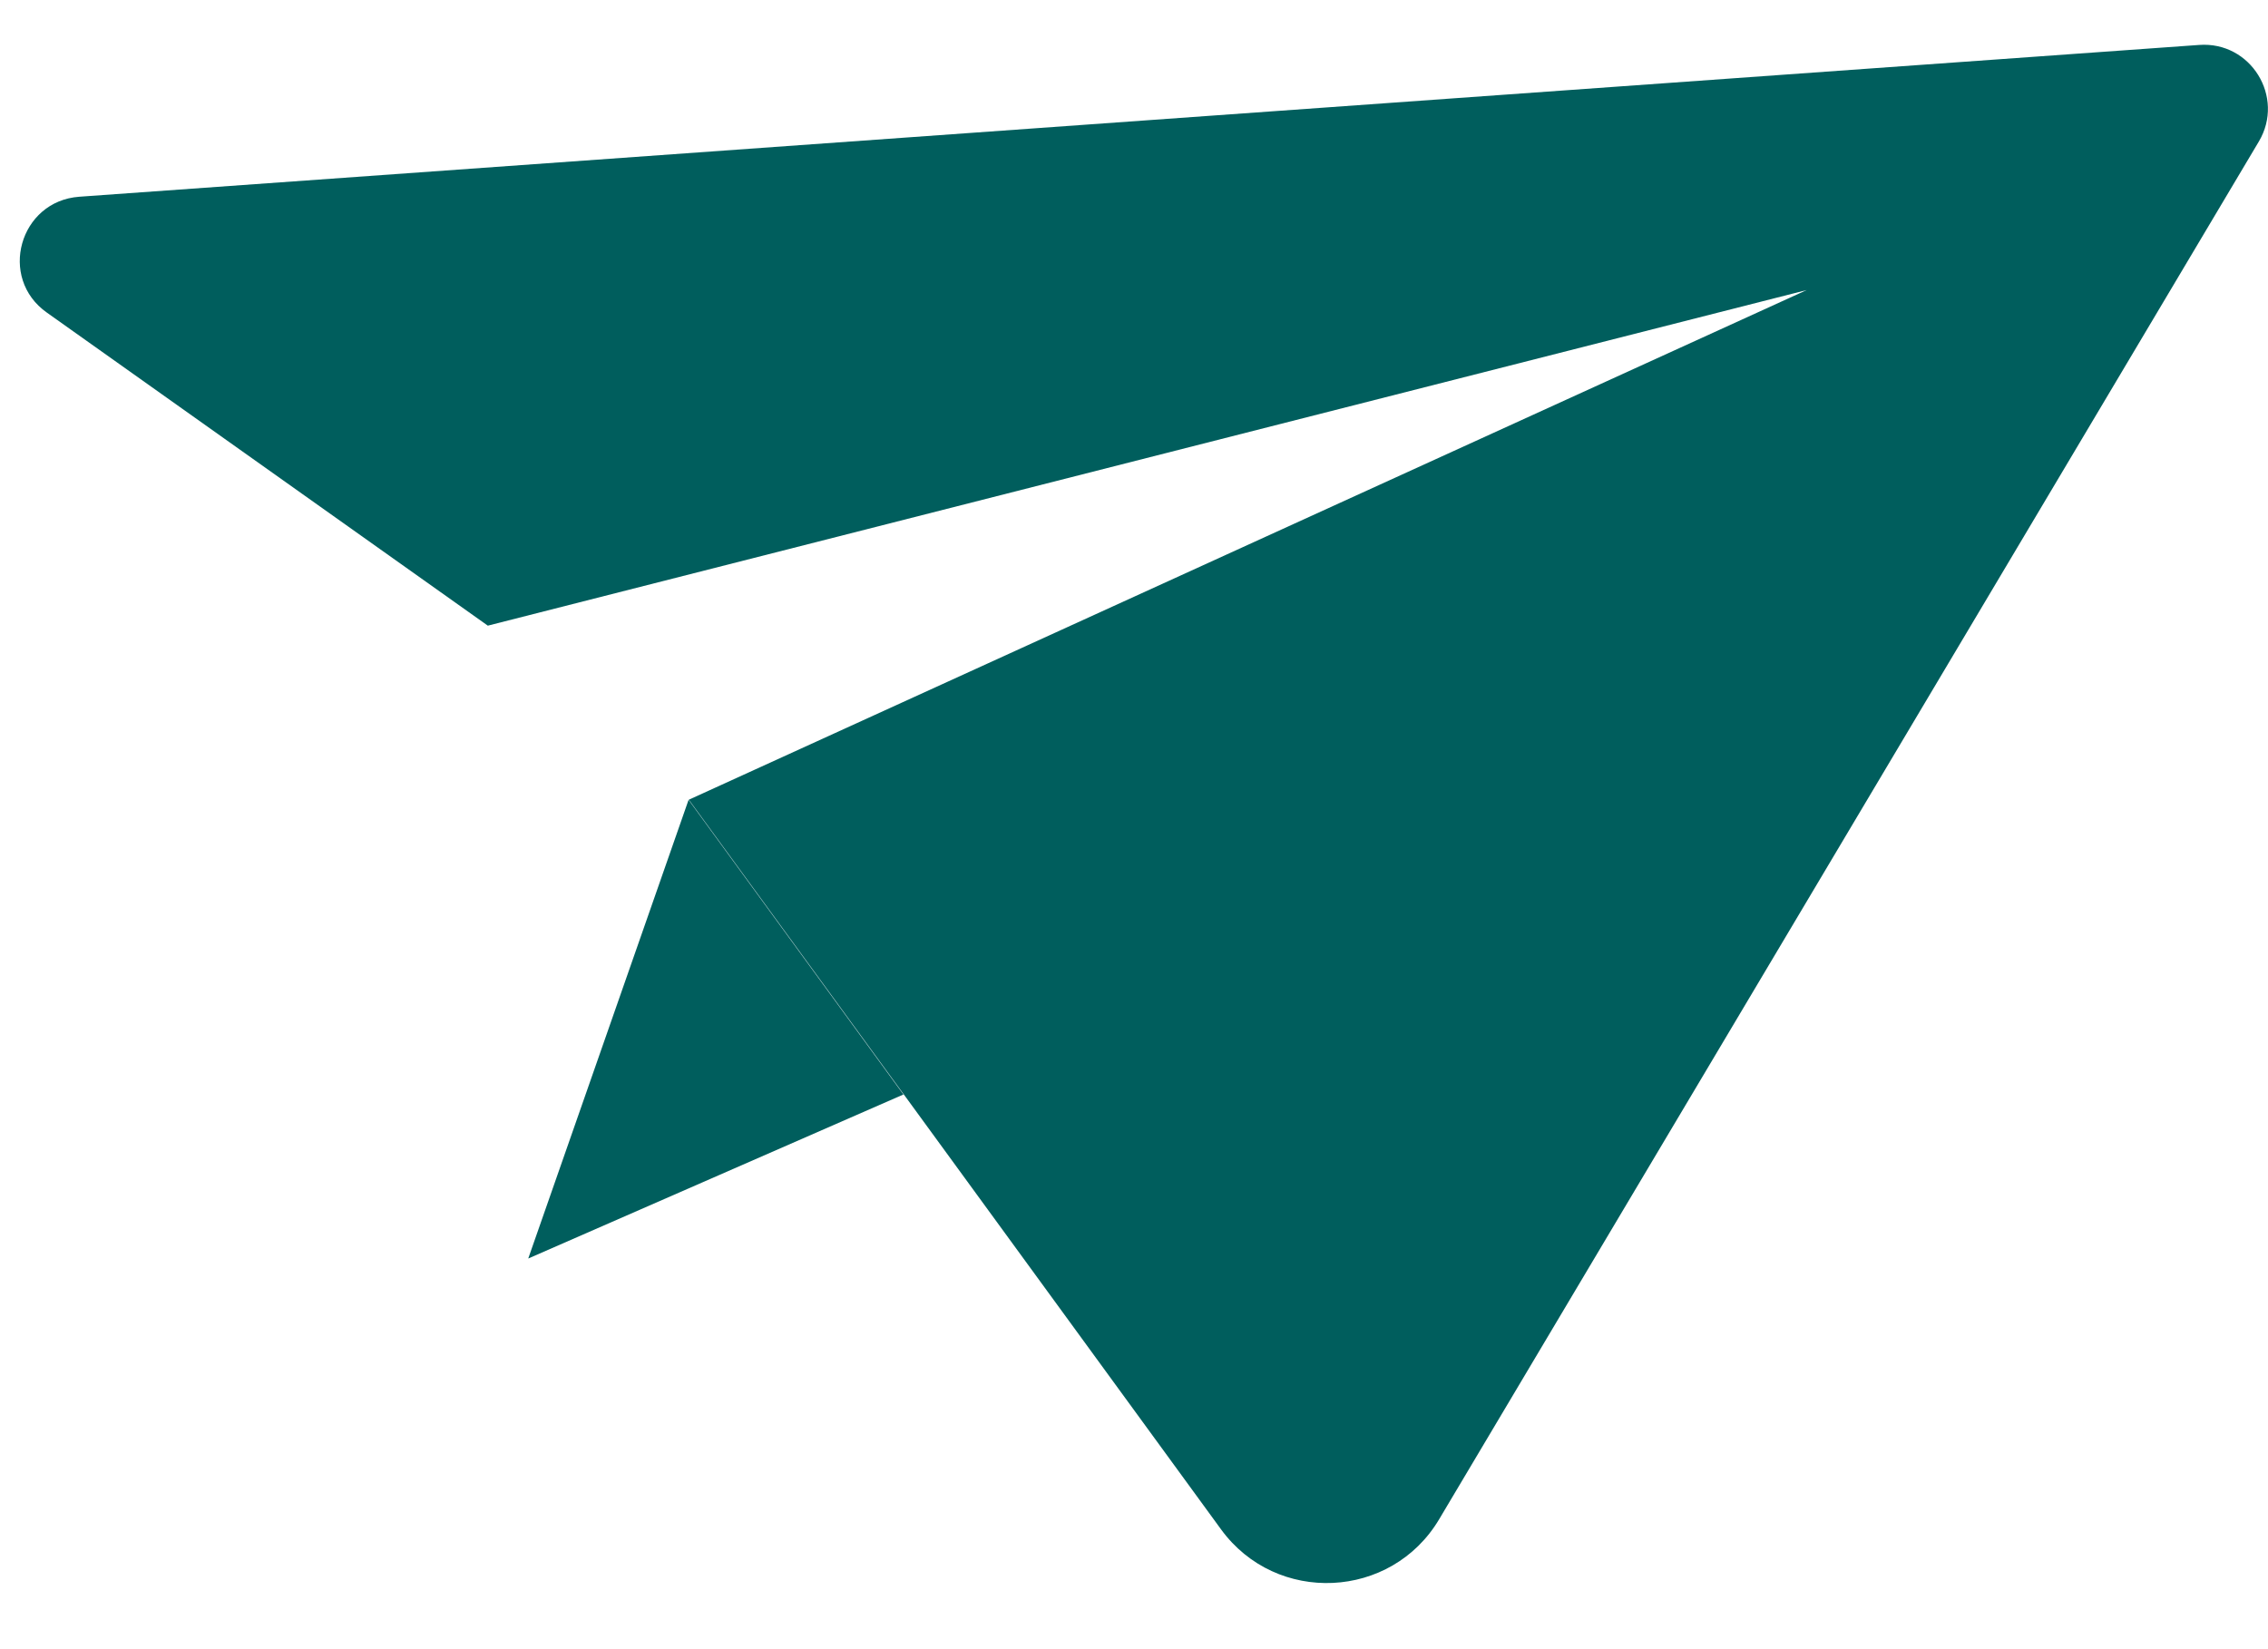 <svg width="33" height="24" viewBox="0 0 33 24" fill="none" xmlns="http://www.w3.org/2000/svg">
<path fill-rule="evenodd" clip-rule="evenodd" d="M1.154 2.863L31.998 0.654C32.751 0.599 33.25 1.414 32.867 2.059L20.941 22.108C20.245 23.281 18.57 23.36 17.766 22.256L10.023 11.638L26.288 4.221L7.098 9.105L0.683 4.55C-0.033 4.046 0.283 2.926 1.154 2.863ZM10.019 11.64L7.686 18.315L13.145 15.928L10.019 11.64Z" fill="#005E5D"/>
</svg>
